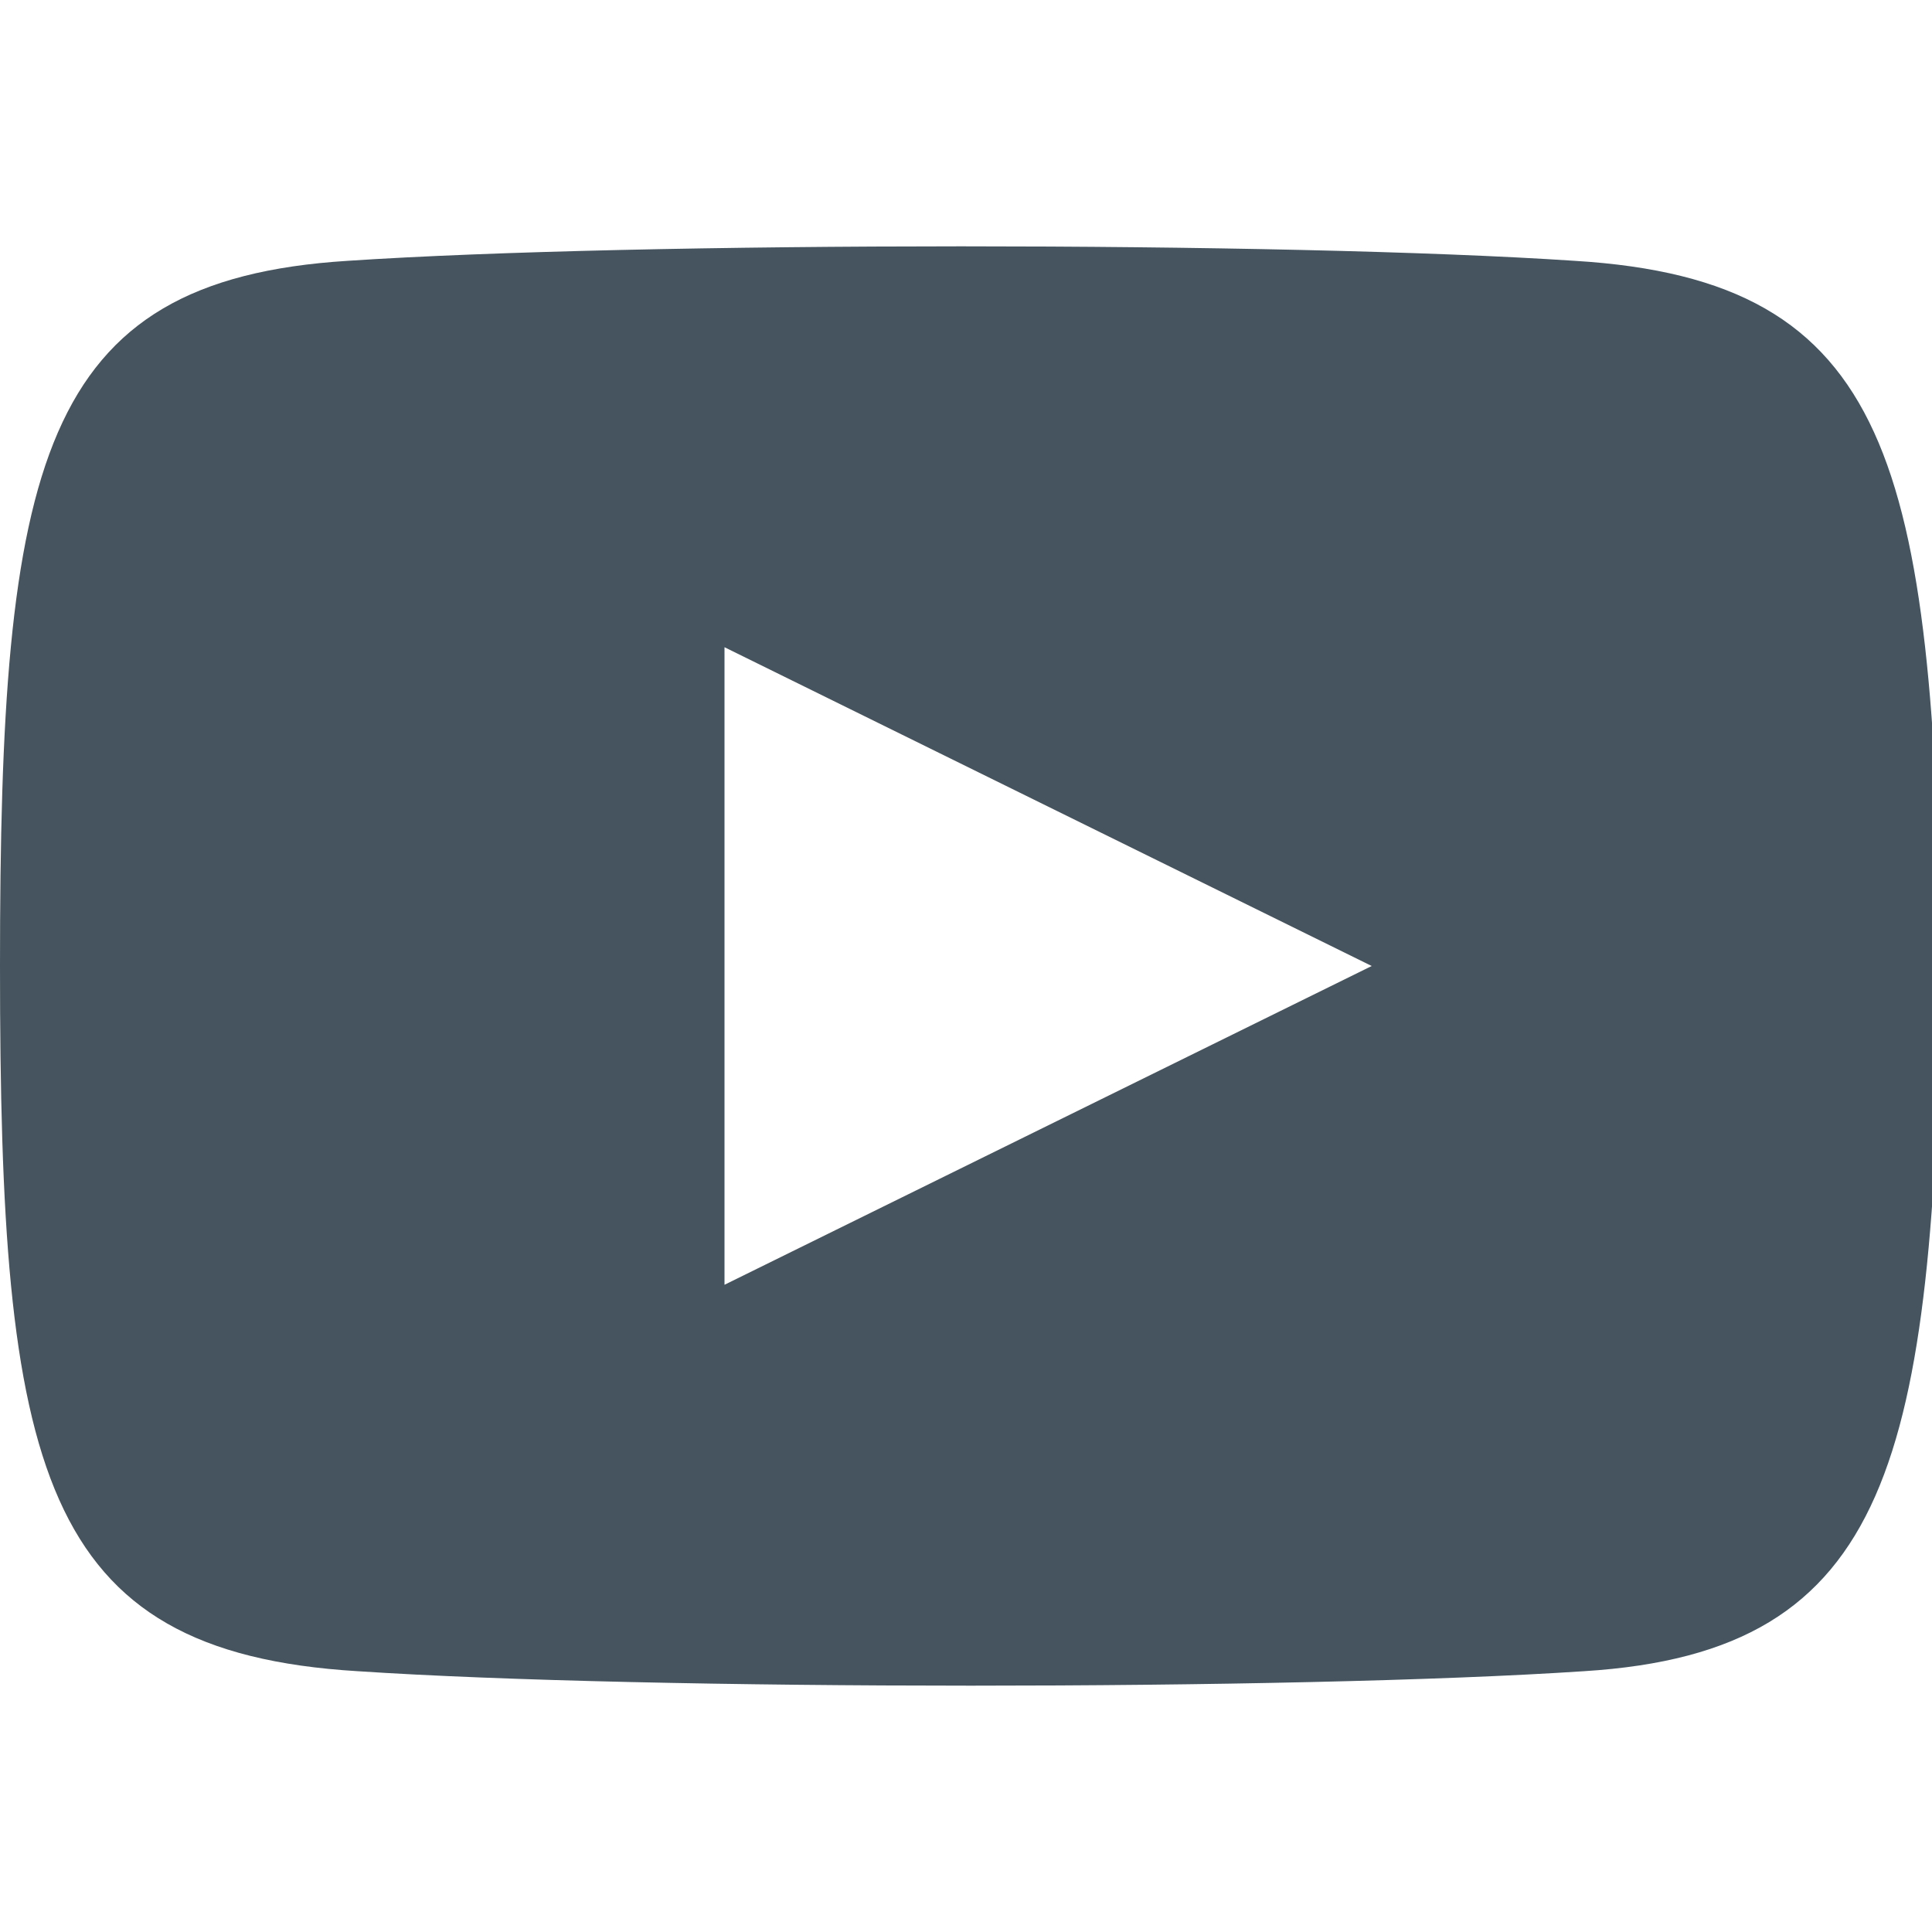 <?xml version="1.0" encoding="utf-8"?>
<!-- Generator: Adobe Illustrator 22.0.1, SVG Export Plug-In . SVG Version: 6.00 Build 0)  -->
<svg version="1.1" id="Layer_1" xmlns="http://www.w3.org/2000/svg" xmlns:xlink="http://www.w3.org/1999/xlink" x="0px" y="0px"
	 viewBox="0 0 20 20" style="enable-background:new 0 0 20 20;" xml:space="preserve">
<style type="text/css">
	.st0{fill:#45545F;}
</style>
<path class="st0" d="M16.3,2.7c-3-0.2-9.7-0.2-12.7,0C0.4,2.9,0,4.8,0,10c0,5.2,0.4,7.1,3.7,7.3c3,0.2,9.7,0.2,12.7,0
	c3.2-0.2,3.6-2.2,3.7-7.3C20,4.8,19.6,2.9,16.3,2.7z M7.5,13.3V6.7l6.7,3.3L7.5,13.3z"/>
</svg>
